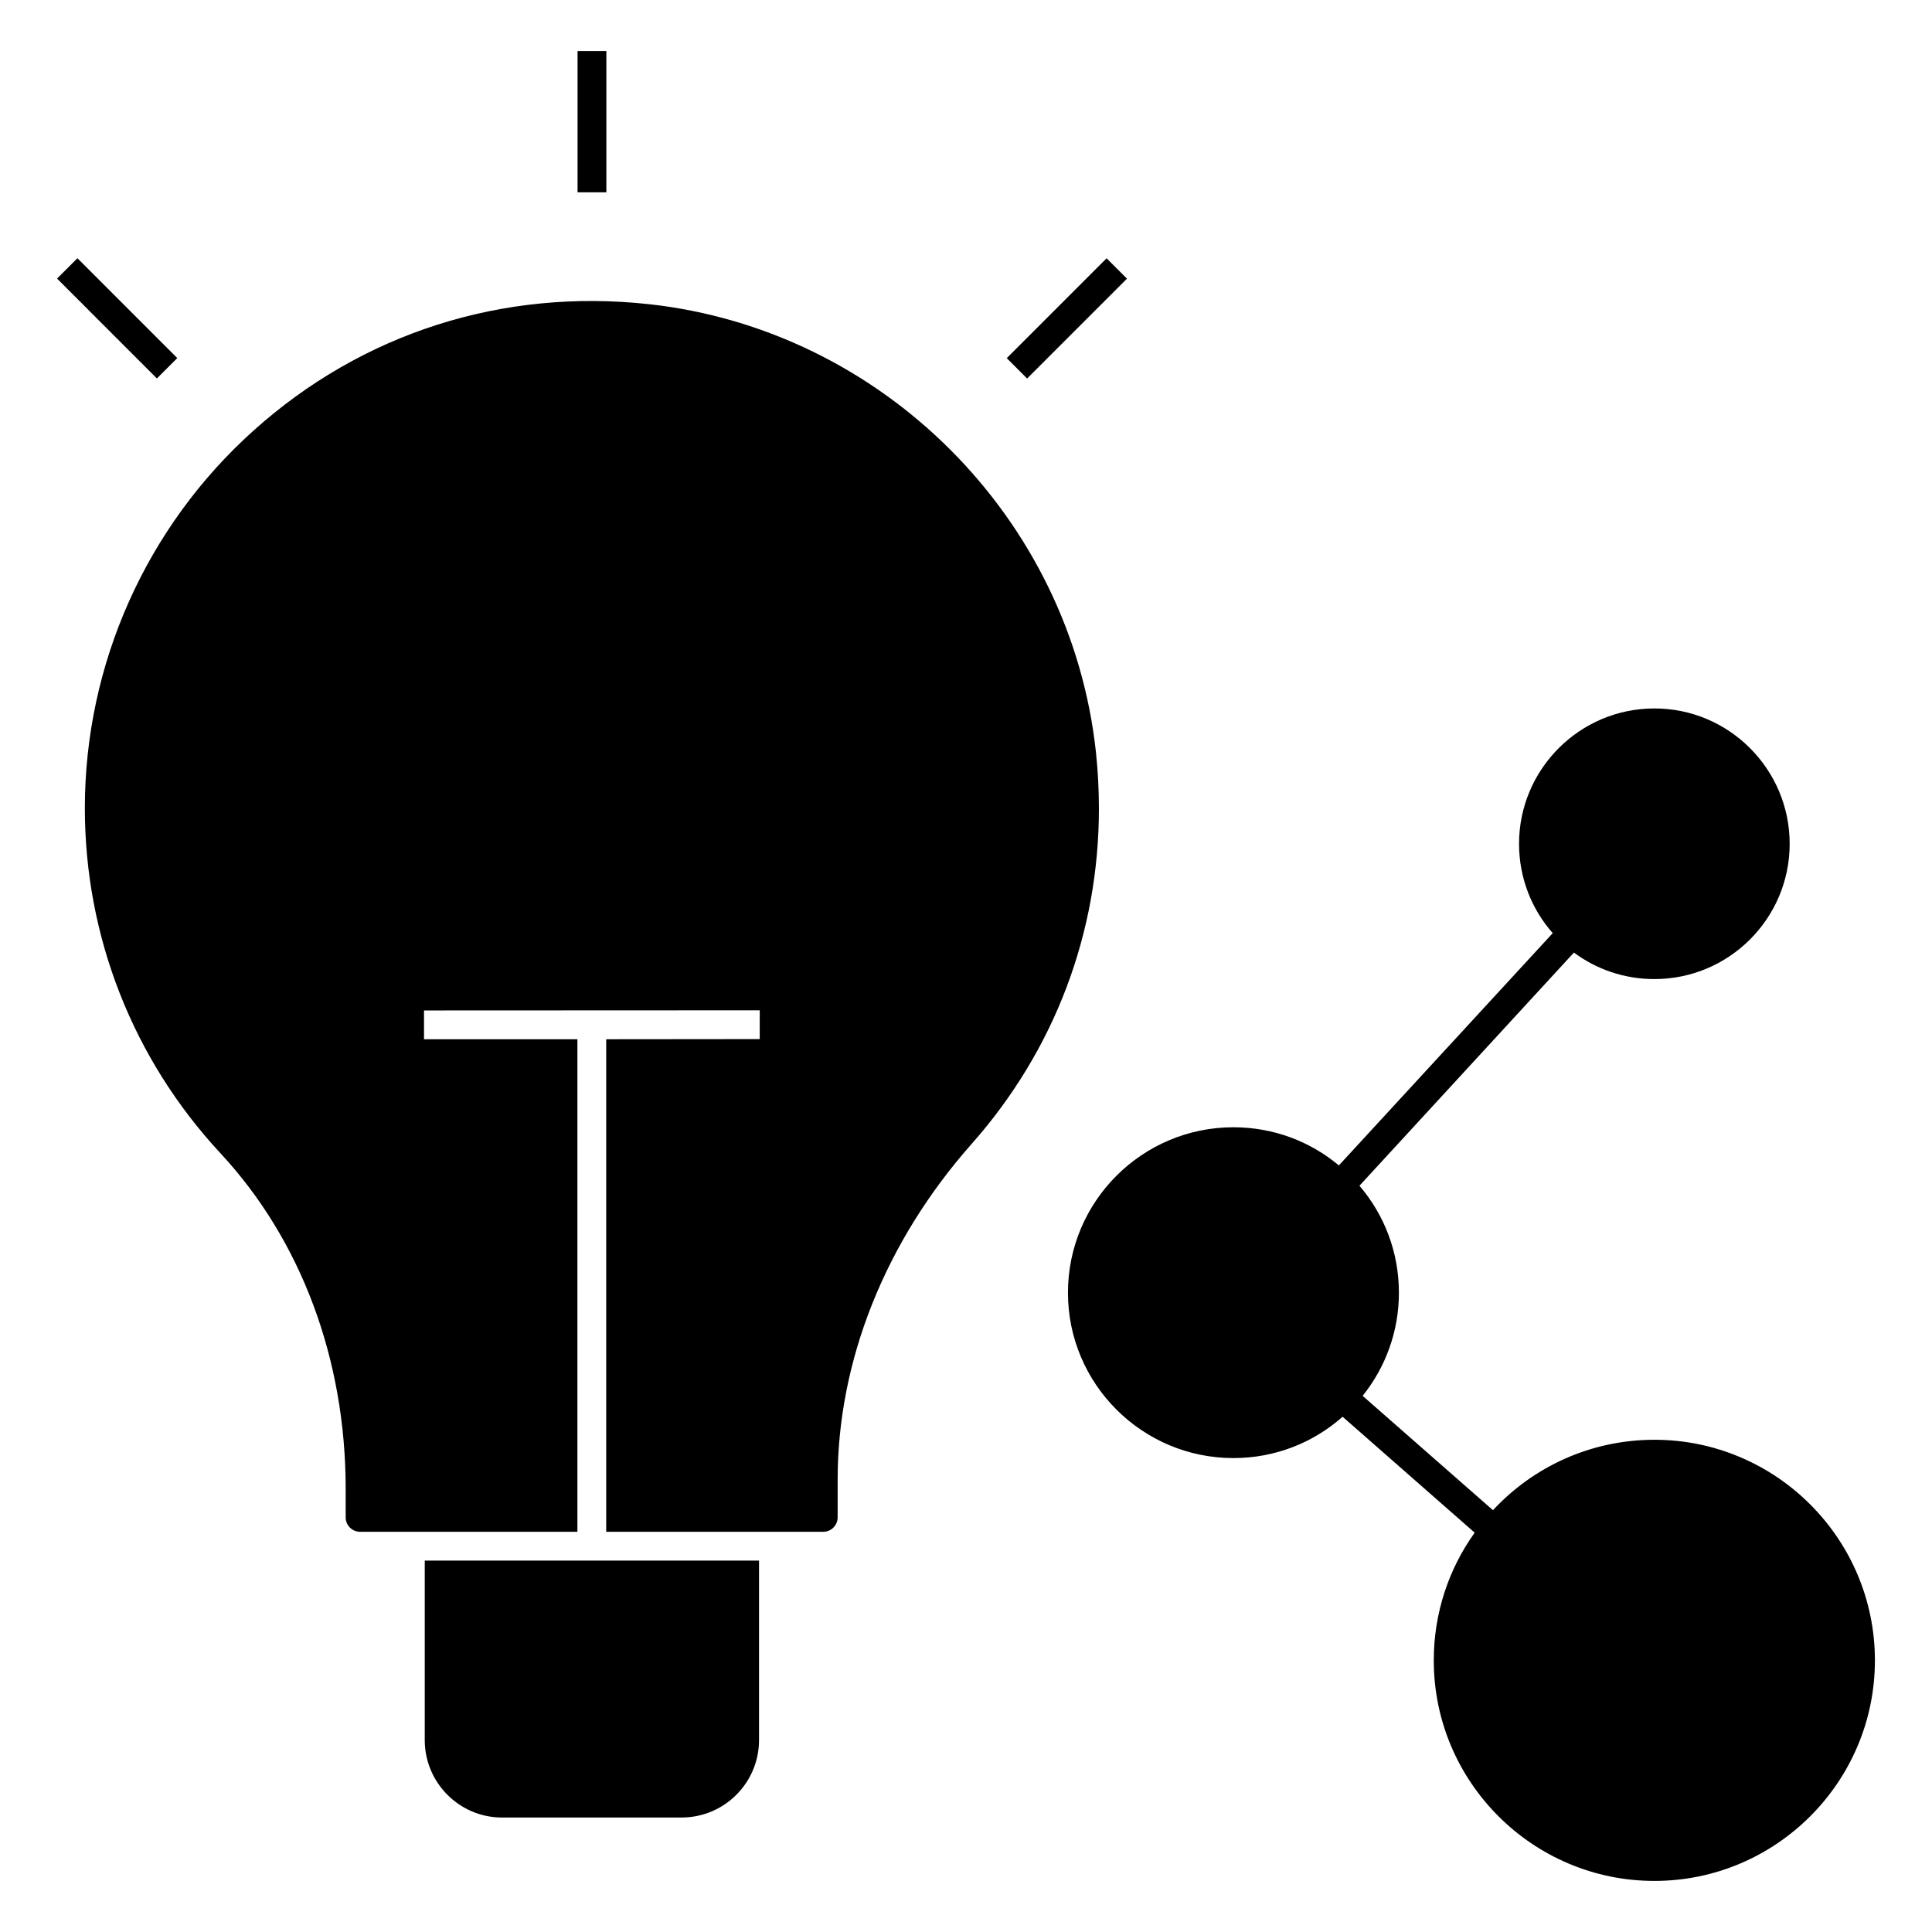 <?xml version="1.0" encoding="UTF-8"?>
<!-- Uploaded to: ICON Repo, www.iconrepo.com, Generator: ICON Repo Mixer Tools -->
<svg fill="#000000" width="800px" height="800px" version="1.1" viewBox="144 144 512 512" xmlns="http://www.w3.org/2000/svg">
 <g>
  <path d="m345.15 557.57v47.555c0 11.336-9.199 20.535-20.535 20.535l-47.555 0.004c-11.297 0-20.496-9.199-20.496-20.535v-47.555c18.602-0.004 61.793-0.004 88.586-0.004z"/>
  <path d="m640.87 584.03c0 32.215-26.223 58.434-58.434 58.434-32.25 0-58.473-26.223-58.473-58.434 0-12.633 4.008-24.312 10.84-33.855l-35-30.723c-7.711 6.832-17.824 10.953-28.93 10.953-24.199 0-43.855-19.656-43.855-43.816 0-24.199 19.656-43.852 43.855-43.852 10.609 0 20.383 3.777 27.938 10.113l56.68-61.562c-5.574-6.297-8.93-14.617-8.93-23.664 0-19.77 16.07-35.879 35.879-35.879 19.77 0 35.84 16.109 35.84 35.879 0 19.77-16.066 35.84-35.84 35.84-8.016 0-15.383-2.598-21.336-7.023l-56.836 61.789c6.527 7.633 10.457 17.52 10.457 28.355 0 10.305-3.59 19.848-9.617 27.328l34.543 30.305c10.648-11.488 25.914-18.664 42.785-18.664 32.215 0.004 58.434 26.223 58.434 58.477z"/>
  <path d="m297.06 157.54h7.633v37.422h-7.633z"/>
  <path d="m437.26 212.45 5.398 5.398-26.461 26.461-5.398-5.398z"/>
  <path d="m164.52 212.43 26.457 26.465-5.398 5.398-26.457-26.465z"/>
  <path d="m315.95 224.61c-38.738-4.238-75.953 7.633-104.73 33.473-28.438 25.492-44.734 61.945-44.734 100.07 0 34.047 12.746 66.488 35.879 91.41 21.449 23.055 33.242 54.656 33.242 89.004v7.559c0 2.102 1.719 3.816 3.816 3.816h57.594v-130.53h-40.648v-7.633l88.969-0.039v7.633l-40.688 0.039v130.53h57.52c2.098 0 3.816-1.715 3.816-3.816v-10.039c0-31.449 12.594-63.051 35.535-88.969 22.023-24.887 33.703-55.992 33.703-88.852 0-4.961-0.266-10-0.801-15.039-6.719-61.945-56.527-111.83-118.47-118.62z"/>
 </g>
</svg>